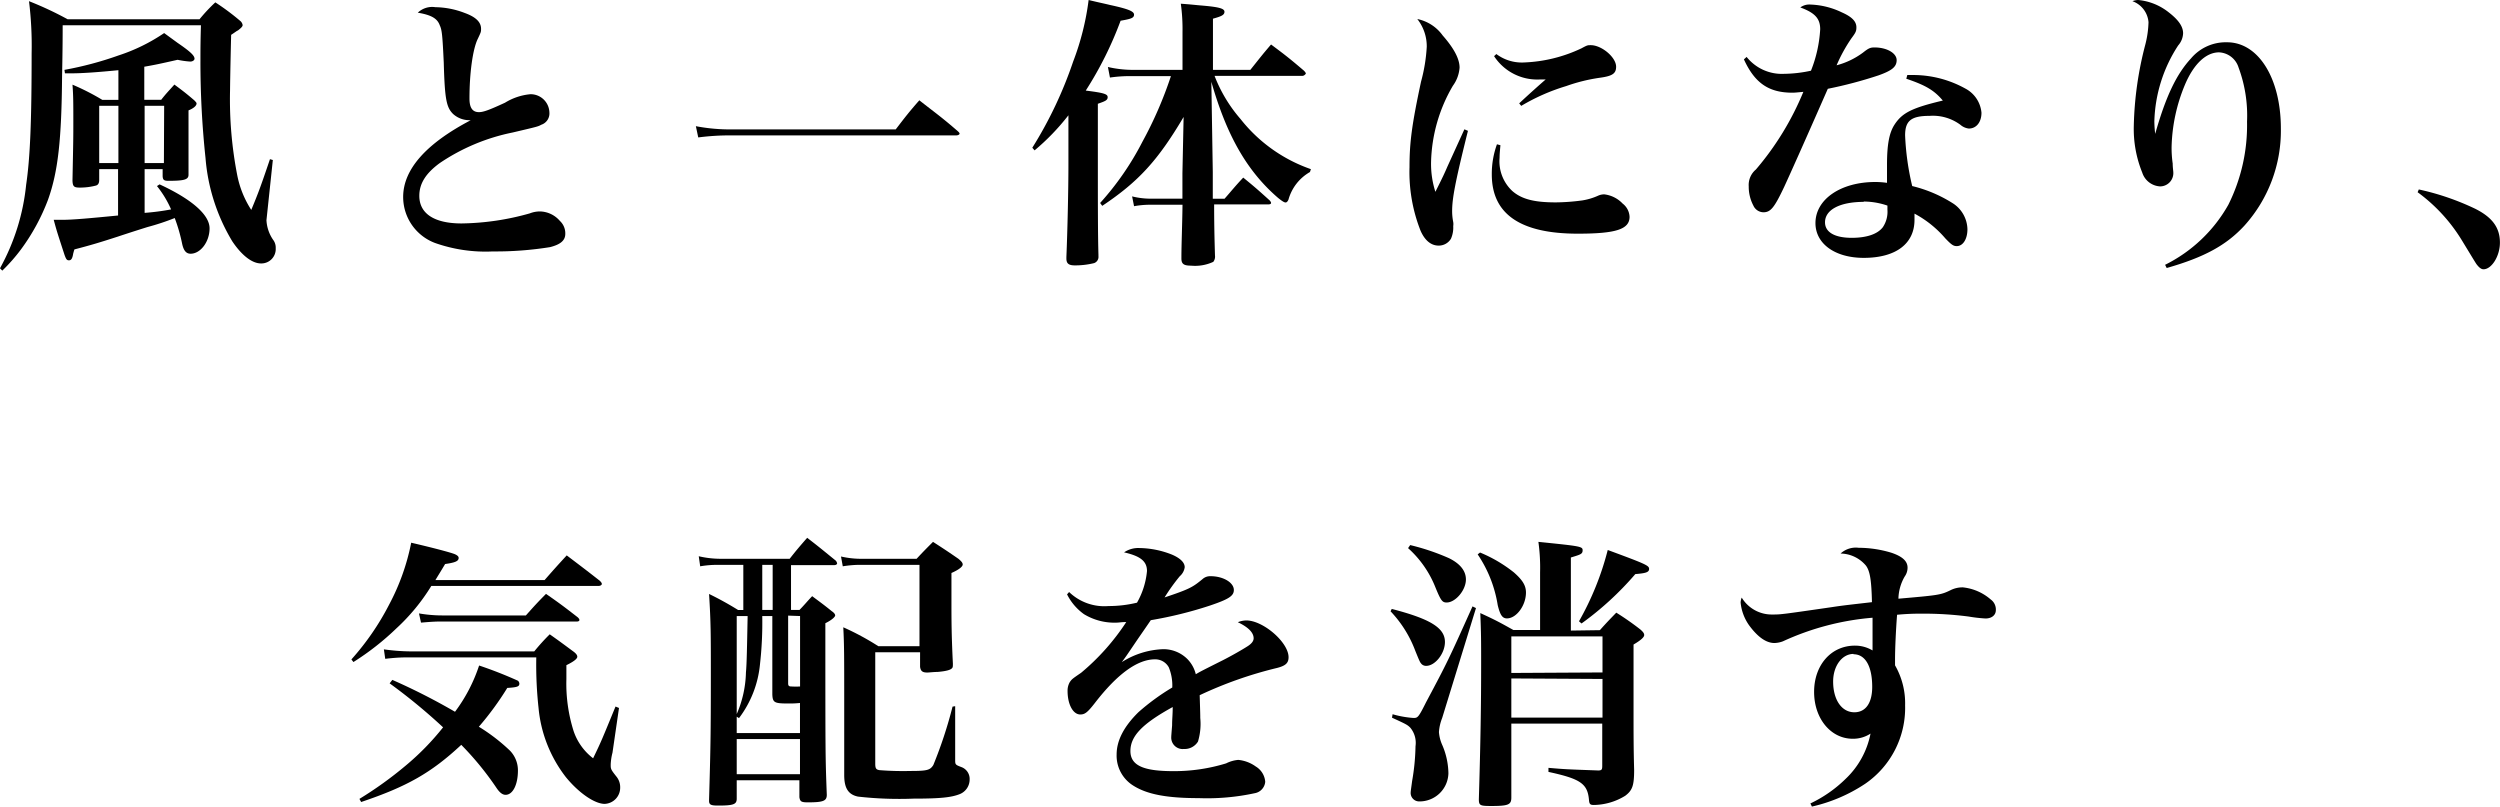 <svg xmlns="http://www.w3.org/2000/svg" viewBox="0 0 295.6 95.45"><g id="レイヤー_2" data-name="レイヤー 2"><g id="風と一体になり_気配を消す" data-name="風と一体になり、気配を消す"><path d="M0,31.72a25.67,25.67,0,0,0,3.09-9.86c.48-3.23.65-7.62.65-15.54A43.29,43.29,0,0,0,3.43.14,40.06,40.06,0,0,1,8,2.28H23.59a19.3,19.3,0,0,1,1.87-2,28.19,28.19,0,0,1,3,2.24.83.83,0,0,1,.23.44c0,.17-.17.34-.57.65-.07,0-.31.2-.79.51-.1,4.15-.13,6.35-.13,6.59a46.82,46.82,0,0,0,.85,10,11.67,11.67,0,0,0,1.66,4.11c.79-1.9,1.09-2.68,2.21-6l.34.1L31.51,26a.3.3,0,0,0,0,.1,4.47,4.47,0,0,0,.78,2.25,1.52,1.52,0,0,1,.31,1,1.7,1.7,0,0,1-1.74,1.8c-1.08,0-2.31-1-3.39-2.61a22.51,22.51,0,0,1-3.17-9.86A106.94,106.94,0,0,1,23.7,7.14c0-1.26,0-2.21.06-4.15H7.41c0,.72,0,2.72-.07,6-.06,7.51-.47,11.29-1.66,14.62a24.32,24.32,0,0,1-3.2,5.88A20.42,20.42,0,0,1,.27,32ZM17.1,20v5.17a28.1,28.1,0,0,0,3.13-.41A12.19,12.19,0,0,0,18.56,22l.31-.2c3.81,1.76,5.91,3.6,5.91,5.2s-1.08,3-2.24,3c-.51,0-.82-.34-1-1.16a20,20,0,0,0-.88-3.06,28.38,28.38,0,0,1-3.2,1.06c-.23.07-1.73.54-3.57,1.15-2,.65-3.16,1-5.09,1.5-.07.2-.11.37-.14.47-.1.62-.24.82-.51.82s-.34-.17-.51-.61c-.92-2.82-.92-2.82-1.29-4.18.47,0,.85,0,1.09,0,1.12,0,3.05-.17,6.52-.51V20H11.73v1.29c0,.38-.14.58-.38.65a7.47,7.47,0,0,1-1.93.24c-.68,0-.82-.14-.85-.82.1-5,.1-5,.1-7.07s0-3-.1-4.28a27.82,27.82,0,0,1,3.53,1.8H14V8.3c-2.34.23-4.25.37-5.47.37H7.68l-.06-.41A40.41,40.41,0,0,0,14,6.56a21.29,21.29,0,0,0,5.41-2.65L21,5.07c1.46,1,2,1.49,2,1.87,0,.17-.21.34-.51.34A10.49,10.49,0,0,1,21,7.07c-2.24.51-2.75.61-3.94.82V11.8h2c.61-.78.85-1,1.56-1.8,1.09.81,1.4,1.05,2.35,1.86.2.21.27.28.27.38,0,.27-.37.58-.95.81v.55l0,2.48c0,3.06,0,3.06,0,4.59,0,.58-.55.71-2.38.71-.51,0-.65-.1-.68-.54V20ZM14,12.51H11.73v6.77H14Zm5.41,0H17.1v6.77h2.28Z"/><path d="M51.48.85a10,10,0,0,1,3.46.68c1.33.48,1.94,1.09,1.94,1.87,0,.37,0,.37-.37,1.16-.62,1.22-1,4.14-1,7.1,0,1.09.37,1.6,1.12,1.6.51,0,1.19-.24,3.09-1.12a6.91,6.91,0,0,1,3-1,2.22,2.22,0,0,1,2.24,2.14A1.41,1.41,0,0,1,64,14.75c-.38.21-.38.21-3.4.92A23.76,23.76,0,0,0,52,19.28c-1.67,1.22-2.42,2.44-2.42,3.87,0,2.11,1.77,3.27,5,3.27a30.89,30.89,0,0,0,8.06-1.19A3.35,3.35,0,0,1,63.82,25a3.19,3.19,0,0,1,2.38,1.12,2,2,0,0,1,.64,1.53c0,.79-.58,1.26-1.8,1.57a40.54,40.54,0,0,1-6.77.51,17.92,17.92,0,0,1-6.83-1,5.81,5.81,0,0,1-3.77-5.44c0-3.26,2.72-6.32,8-9.08a.59.59,0,0,1-.24,0,2.86,2.86,0,0,1-1.84-.72c-.81-.78-1-1.76-1.12-6.08C52.32,4.22,52.26,3.54,52,3,51.71,2.18,51,1.77,49.4,1.5A2.47,2.47,0,0,1,51.48.85Z"/><path d="M82.28,14.92a21.34,21.34,0,0,0,4.28.38h19.35c1.15-1.5,1.53-2,2.79-3.44,2,1.57,2.65,2,4.58,3.68.14.13.18.2.18.27s-.14.2-.41.2H86.56a28.68,28.68,0,0,0-4,.24Z"/><path d="M129.81,19.48c0,4.28,0,8.26.07,10.64v.17a.78.78,0,0,1-.51.82,9.36,9.36,0,0,1-2.28.27c-.75,0-1-.24-1-.82v-.17c.13-3.09.24-7.95.24-11V13.63a27,27,0,0,1-4,4.15l-.27-.31a48.34,48.34,0,0,0,4.83-10.19A31.29,31.29,0,0,0,128.72,0c1.09.27,1.94.44,2.49.58,2.17.47,2.88.75,2.88,1.15s-.37.51-1.59.72a42.62,42.62,0,0,1-4.12,8.26c2.15.27,2.59.41,2.59.78s-.31.48-1.16.78Zm.27,4.52a33.67,33.67,0,0,0,5-7.24A46.69,46.69,0,0,0,138.45,9h-4.73a16.31,16.31,0,0,0-2.48.17L131,7.92a13,13,0,0,0,2.82.34h6V3.77a21.89,21.89,0,0,0-.2-3.33c1.08.07,1.9.17,2.44.21,2,.17,2.72.34,2.72.74s-.4.55-1.36.82V8.26h4.42c1.06-1.32,1.36-1.73,2.45-3,1.73,1.29,2.25,1.7,3.88,3.09.17.17.23.28.23.34s-.2.28-.4.28H143.61a17.13,17.13,0,0,0,3.06,5.09A18.17,18.17,0,0,0,155,20l-.11.34a5.42,5.42,0,0,0-2.54,3.26c-.11.24-.21.34-.35.34s-.37-.13-.88-.54c-3.67-3.16-6.08-7.38-7.89-13.73l.17,10.67,0,3.16h1.39C145.76,22.4,146,22.06,147,21c1.39,1.13,1.8,1.5,3.12,2.69.11.14.17.2.17.31s-.13.17-.34.17h-6.39c0,2.92.07,5,.1,6.05a1,1,0,0,1-.2.74,5.1,5.1,0,0,1-2.65.45c-.85,0-1.12-.21-1.12-.85v0c0-1.77.1-3.87.13-6.35H136.2a10.73,10.73,0,0,0-2.11.17l-.23-1.16a9,9,0,0,0,2.34.27h3.61l0-3,.14-6.66c-3.06,5.17-5.34,7.65-9.62,10.51Z"/><path d="M173.57,15.47C172,21.76,171.7,23.53,171.7,25a6.74,6.74,0,0,0,.13,1.26,1.51,1.51,0,0,1,0,.47,3.28,3.28,0,0,1-.27,1.5,1.68,1.68,0,0,1-1.46.81c-.89,0-1.64-.61-2.15-1.8a18.91,18.91,0,0,1-1.29-7.48c0-2.89.27-5,1.36-10.09a19.7,19.7,0,0,0,.68-4.15,5.2,5.2,0,0,0-1.12-3.27,4.89,4.89,0,0,1,3,1.94c1.32,1.5,2,2.76,2,3.81a4.14,4.14,0,0,1-.79,2.14,18.65,18.65,0,0,0-2.58,9,10.83,10.83,0,0,0,.51,3.54c.89-1.77,1.09-2.21,1.43-3l2-4.39Zm3.84,1.7c-.07.78-.1,1.12-.1,1.49a4.8,4.8,0,0,0,1.49,3.91c1.13,1,2.66,1.36,5.17,1.36a24.87,24.87,0,0,0,3.1-.23,7.32,7.32,0,0,0,1.93-.58,1.8,1.8,0,0,1,.68-.14,3.56,3.56,0,0,1,2.18,1.09,2.09,2.09,0,0,1,.82,1.56c0,1.47-1.57,2-6.12,2-6.8,0-10.17-2.32-10.17-7a10.28,10.28,0,0,1,.61-3.57Zm-.48-10.78a5,5,0,0,0,3.17,1A17.35,17.35,0,0,0,187,5.71c.68-.37.72-.37,1.09-.37,1.29,0,3,1.43,3,2.55,0,.78-.41,1.09-1.83,1.29a20.48,20.48,0,0,0-4.08,1,23.62,23.62,0,0,0-5.31,2.34l-.24-.3c1.16-1.09,2.69-2.45,3.13-2.82H182a6.09,6.09,0,0,1-5.34-2.76Z"/><path d="M206.52,6.73a5.32,5.32,0,0,0,4.42,2,15.66,15.66,0,0,0,3.19-.37,15.57,15.57,0,0,0,1.09-4.9c0-1.26-.61-1.94-2.35-2.58A1.8,1.8,0,0,1,214.1.54a9.22,9.22,0,0,1,3.67.92C219,2,219.5,2.55,219.5,3.23c0,.44-.07.61-.58,1.29a18.29,18.29,0,0,0-1.76,3.2,9.11,9.11,0,0,0,3.12-1.5c.65-.51.85-.61,1.36-.61,1.47,0,2.62.68,2.62,1.5s-.61,1.25-2.14,1.8a51,51,0,0,1-6,1.59c-2.85,6.5-4.59,10.37-5.16,11.6-1.16,2.45-1.6,3-2.45,3a1.33,1.33,0,0,1-1.19-.79,4.76,4.76,0,0,1-.55-2.27,2.38,2.38,0,0,1,.85-2,34,34,0,0,0,5.61-9.18c-.64.06-1,.1-1.29.1-2.79,0-4.45-1.12-5.74-3.94Zm19,2.14h.78a12.72,12.72,0,0,1,6.08,1.6,3.59,3.59,0,0,1,1.91,2.86c0,1.12-.61,1.87-1.5,1.87a1.85,1.85,0,0,1-1-.45,5.47,5.47,0,0,0-3.64-1.05c-2.18,0-2.89.58-2.89,2.31A31.17,31.17,0,0,0,226.1,22,15.93,15.93,0,0,1,231,24.1a3.75,3.75,0,0,1,1.63,3c0,1.19-.54,2-1.26,2-.41,0-.64-.17-1.36-.92a12.6,12.6,0,0,0-3.64-2.92V26c0,2.82-2.21,4.49-6,4.49-3.4,0-5.71-1.67-5.71-4.11,0-2.82,3-4.86,7.07-4.86a9.58,9.58,0,0,1,1.39.1c0-1.67,0-1.77,0-2.14,0-2.42.27-3.78.88-4.73.92-1.43,2.11-2,5.72-2.86-1-1.19-2-1.8-4.32-2.58Zm-5.14,15c-2.82,0-4.59.92-4.59,2.42,0,1.15,1.12,1.83,3.16,1.83,1.77,0,3.06-.44,3.68-1.26a3.28,3.28,0,0,0,.54-2.07c0-.41,0-.48,0-.48A8.71,8.71,0,0,0,220.35,23.83Z"/><path d="M256,31.31a17.5,17.5,0,0,0,7.48-7.1,21.07,21.07,0,0,0,2.21-9.83,16.31,16.31,0,0,0-1-6.39,2.54,2.54,0,0,0-2.31-1.8c-1.53,0-3,1.36-4.05,3.87a20.23,20.23,0,0,0-1.56,7.28,12.88,12.88,0,0,0,.13,2c0,.45.07.89.07,1a1.57,1.57,0,0,1-1.56,1.7,2.35,2.35,0,0,1-2.11-1.63,13.73,13.73,0,0,1-1-5.54,41.06,41.06,0,0,1,1.36-9.59,11.86,11.86,0,0,0,.38-2.65A2.89,2.89,0,0,0,252.14.14a2,2,0,0,1,.68-.14,6.81,6.81,0,0,1,3.61,1.46c1.15.89,1.7,1.67,1.7,2.48a2.3,2.3,0,0,1-.58,1.43,17.22,17.22,0,0,0-2.82,9,14.13,14.13,0,0,0,.1,1.46h0c1.26-4.45,2.52-7.07,4.25-8.94A5.37,5.37,0,0,1,263.33,5c3.7,0,6.36,4.25,6.36,10.2a16.76,16.76,0,0,1-4.32,11.49c-2.14,2.32-4.76,3.74-9.18,5Z"/><path d="M286,22.4a30.35,30.35,0,0,1,6.66,2.28c2,1,2.93,2.21,2.93,4,0,1.64-1,3.16-1.94,3.16-.24,0-.48-.16-.78-.54-.11-.14-.11-.14-1.74-2.82a19.75,19.75,0,0,0-5.27-5.75Z"/><path d="M64.39,68.59c1.13-1.29,1.47-1.67,2.62-2.92,1.7,1.29,2.25,1.7,3.91,3,.17.17.24.27.24.38s-.17.23-.37.23H51a23.5,23.5,0,0,1-4.11,5,31.57,31.57,0,0,1-5.1,4l-.24-.31A30.78,30.78,0,0,0,46,71.51a26.33,26.33,0,0,0,2.62-7.34c2.62.61,4.69,1.16,5.17,1.36.3.14.44.27.44.44,0,.38-.41.55-1.6.72-.54.91-.68,1.12-1.15,1.9Zm-18,11.8a74.77,74.77,0,0,1,7.41,3.77,19,19,0,0,0,2.85-5.47,48.64,48.64,0,0,1,4.59,1.8.49.49,0,0,1,.17.34c0,.34-.24.44-1.43.51a35.1,35.1,0,0,1-3.36,4.59,21.72,21.72,0,0,1,3.67,2.82,3.34,3.34,0,0,1,.95,2.35c0,1.69-.61,2.88-1.46,2.88-.37,0-.71-.27-1.09-.84a35.53,35.53,0,0,0-4.15-5.07C51,91.37,48.14,93,42.7,94.83l-.2-.37a44.77,44.77,0,0,0,5.44-3.91A30.69,30.69,0,0,0,52.39,86a67.21,67.21,0,0,0-6.32-5.2Zm-1-3.61a24.41,24.41,0,0,0,3.06.24H63.17A24.92,24.92,0,0,1,65,75c1.19.84,1.56,1.12,2.75,2,.38.27.51.48.51.65s-.2.47-1.29,1c0,.71,0,1.29,0,1.66a18.62,18.62,0,0,0,.85,6.12,6.77,6.77,0,0,0,2.31,3.23c1-2.07,1-2.11,2.65-6.12l.41.17L72.42,89a6.39,6.39,0,0,0-.21,1.4c0,.51,0,.57.65,1.39a2,2,0,0,1,.47,1.36,1.91,1.91,0,0,1-1.83,1.9c-1.19,0-3.06-1.29-4.59-3.16a15.69,15.69,0,0,1-3.23-8.16,47.14,47.14,0,0,1-.27-6h-15c-.71,0-1.46,0-2.86.17Zm4.15-4.25a16.52,16.52,0,0,0,2.79.24h9.85c1-1.12,1.3-1.46,2.38-2.55,1.67,1.16,2.15,1.53,3.74,2.76.14.13.21.23.21.33s-.1.18-.31.18H52.15c-.5,0-.84,0-2.37.13Z"/><path d="M93.53,72.12h1c.65-.67.82-.91,1.5-1.63,1,.75,1.36,1,2.31,1.77.31.21.41.38.41.51s-.27.48-1.16.92c0,15.77,0,15.77.17,20.29,0,.72-.41.89-2.24.89-.78,0-.92-.1-1-.61v-2H87.11v2.18c0,.68-.41.81-2.21.81-.85,0-1.06-.1-1.06-.57v-.11c.17-6,.21-7.54.21-14.82,0-4.76,0-6.15-.21-9.52a37.91,37.91,0,0,1,3.44,1.9h.61V66.79H85a11.82,11.82,0,0,0-2.21.17l-.17-1.19a11.49,11.49,0,0,0,2.45.3h8.3c.85-1.08,1.15-1.42,2.07-2.48,1.46,1.12,1.9,1.5,3.37,2.69a.64.64,0,0,1,.17.34c0,.1-.14.2-.34.2H93.53Zm1.06,11a11.41,11.41,0,0,1-1.4.06c-1.63,0-1.83-.1-1.87-1.08,0-2.15,0-2.15,0-2.49V72.84H90.13a44,44,0,0,1-.27,5.71,12.5,12.5,0,0,1-2.48,6.36l-.27-.17v1.94h7.48ZM87.11,72.84V84.43A13,13,0,0,0,88.2,79.5c.1-1,.13-3.19.2-6.66Zm7.48,14.55H87.11v4.15h7.48Zm-4.46-20.6v5.33h1.23V66.79Zm3.06,6v8c0,.31.1.38.41.38a8.79,8.79,0,0,0,1,0V72.84Zm19.75,10.71V89.8c0,.62,0,.62.79.92a1.49,1.49,0,0,1,.92,1.46,1.86,1.86,0,0,1-1.13,1.7c-1,.41-2.34.55-5.5.55a43.37,43.37,0,0,1-6.57-.24c-1.15-.24-1.63-1-1.63-2.55V91.3c0-2.21,0-2.21,0-7.92,0-6,0-7.07-.11-9.21a31.32,31.32,0,0,1,4.15,2.24h4.86V66.79h-6.69a12.88,12.88,0,0,0-2.38.17l-.21-1.16a10.59,10.59,0,0,0,2.62.27h6.32c.82-.88,1.09-1.15,1.94-2,1.36.88,1.77,1.15,3,2,.37.31.51.48.51.68s-.31.55-1.33,1c0,1.36,0,2.38,0,3.1,0,2.48,0,4.18.17,7.61,0,.38,0,.48-.17.61s-.51.28-1.63.38c-.48,0-1,.07-1.23.07-.57,0-.78-.17-.85-.68V77.12h-5.3V90.28c0,.58.1.71.48.78a35.38,35.38,0,0,0,3.67.1c2,0,2.34-.1,2.72-.71a51.71,51.71,0,0,0,2.27-6.9Z"/><path d="M126.41,70a6,6,0,0,0,4.66,1.66,14.24,14.24,0,0,0,3.37-.4,9.27,9.27,0,0,0,1.18-3.74c0-1.16-.78-1.77-2.71-2.21a3,3,0,0,1,1.83-.51,10.79,10.79,0,0,1,3.84.78c.95.41,1.5.92,1.5,1.49a1.7,1.7,0,0,1-.58,1.06,22.53,22.53,0,0,0-1.8,2.51c3-1,3.33-1.22,4.49-2.17a1.34,1.34,0,0,1,.95-.34c1.49,0,2.75.75,2.75,1.63,0,.71-.61,1.09-2.82,1.84a47.41,47.41,0,0,1-7,1.73c-1,1.46-1.29,1.87-1.66,2.41-1.29,1.91-1.29,1.91-1.77,2.55a9.77,9.77,0,0,1,4.86-1.53,4,4,0,0,1,2.89,1.16,3.85,3.85,0,0,1,1,1.8c.58-.34.58-.34,3.23-1.67,1-.51,2.25-1.22,2.93-1.66.47-.31.68-.61.68-.92,0-.68-.65-1.32-1.87-1.9a2.84,2.84,0,0,1,1-.21c2,0,5,2.59,5,4.35,0,.68-.34,1-1.33,1.26a47.61,47.61,0,0,0-9.18,3.23c.07,2.28.07,2.35.07,2.69a7.28,7.28,0,0,1-.27,2.79,1.85,1.85,0,0,1-1.67.88,1.35,1.35,0,0,1-1.49-1.43c0-.1,0-.1.1-1.36,0-.78.07-1.26.07-2.17-3.64,2-5,3.46-5,5.2s1.6,2.38,5.06,2.38a20.94,20.94,0,0,0,6.26-.92,3.93,3.93,0,0,1,1.43-.41,4.21,4.21,0,0,1,2.07.78,2.31,2.31,0,0,1,1.12,1.81,1.5,1.5,0,0,1-1.25,1.35,26.6,26.6,0,0,1-6.63.58c-3.74,0-6.06-.44-7.69-1.46a4.17,4.17,0,0,1-2-3.7c0-1.64.85-3.3,2.58-5a26.4,26.4,0,0,1,4-2.92,5.64,5.64,0,0,0-.41-2.38,1.82,1.82,0,0,0-1.63-.95c-2.08,0-4.46,1.73-7.11,5.16-.88,1.13-1.19,1.36-1.73,1.36-.85,0-1.5-1.19-1.5-2.78a2,2,0,0,1,.27-1.06c.24-.34.28-.37,1.33-1.09a27,27,0,0,0,5.34-6c-.55,0-.89.07-1.12.07a6.93,6.93,0,0,1-3.88-1,6.39,6.39,0,0,1-2-2.34Z"/><path d="M164.56,72c4.59,1.19,6.29,2.25,6.29,3.91,0,1.36-1.16,2.82-2.21,2.82a.74.74,0,0,1-.54-.2c-.21-.24-.21-.24-.75-1.56a13.79,13.79,0,0,0-2.93-4.69Zm.1,12.45a11.68,11.68,0,0,0,2.45.44c.51,0,.58,0,1.5-1.84,2.55-4.79,2.65-5,5.5-11.35l.41.2-4,13a5.6,5.6,0,0,0-.38,1.66,4.59,4.59,0,0,0,.41,1.57,8.73,8.73,0,0,1,.71,3.3,3.41,3.41,0,0,1-3.46,3.33,1,1,0,0,1-1-1.09c0-.14.1-.78.17-1.33a26,26,0,0,0,.4-4.11,2.8,2.8,0,0,0-.61-2.18c-.34-.34-.44-.4-2.17-1.19Zm2.08-20A26.49,26.49,0,0,1,171.33,66c1.32.65,2,1.5,2,2.52,0,1.26-1.23,2.72-2.28,2.72-.51,0-.68-.21-1.33-1.8a12.29,12.29,0,0,0-3.23-4.63Zm8.26.88a16.57,16.57,0,0,1,4,2.35c1,.88,1.43,1.53,1.43,2.38,0,1.53-1.13,3.06-2.25,3.06-.54,0-.81-.41-1.09-1.57a14.87,14.87,0,0,0-2.37-6Zm14.17,9.18c.82-.92,1.09-1.19,1.94-2.07a33.06,33.06,0,0,1,2.86,2c.3.27.44.44.44.65s-.27.54-1.26,1.12v7.61c0,3,0,4.63.07,7.21,0,1.84-.2,2.42-1.05,3.06a7.23,7.23,0,0,1-3.71,1.09c-.44,0-.54-.1-.58-.61-.17-1.91-1-2.48-4.79-3.3l0-.48c2,.17,2,.17,5.88.31.41,0,.48-.1.48-.54v-5H178.7v8.74c0,.85-.34,1-2.38,1-1.32,0-1.46-.06-1.46-.81.2-6.73.27-11.12.27-16,0-2.69,0-3.57-.1-6,1.77.81,2.28,1.09,3.91,2h3.16V67.67a22.11,22.11,0,0,0-.2-3.6c5,.51,5.23.54,5.23,1s-.3.51-1.39.85v8.64Zm.31,5V75.25H178.7v4.32Zm-10.78.71v4.63h10.78V80.28Zm8-6.76a34.06,34.06,0,0,0,3.4-8.43c4.48,1.66,4.89,1.83,4.89,2.24s-.44.51-1.63.61A36.35,36.35,0,0,1,187,73.72Z"/><path d="M214.06,95a15.29,15.29,0,0,0,4.18-2.92,10,10,0,0,0,2.93-5.34,3.73,3.73,0,0,1-2.11.61c-2.58,0-4.56-2.38-4.56-5.54s2-5.47,4.83-5.47a4,4,0,0,1,2.08.57V75.32c0-.82,0-1.09,0-2.28a31.5,31.5,0,0,0-10.6,2.79,3.06,3.06,0,0,1-1,.2c-1,0-2-.74-3-2.1a5.59,5.59,0,0,1-1-2.69,1.75,1.75,0,0,1,.13-.58,4.15,4.15,0,0,0,3.64,2c1,0,1,0,7.07-.88,1.36-.21,2.38-.31,4.69-.58-.06-2.59-.23-3.67-.71-4.32a4,4,0,0,0-3-1.43,2.66,2.66,0,0,1,2.14-.68,13.5,13.5,0,0,1,3.85.58c1.32.44,1.93,1,1.93,1.77a1.8,1.8,0,0,1-.34,1.05,5.46,5.46,0,0,0-.74,2.62c4.72-.41,5-.44,6.15-1a3.14,3.14,0,0,1,1.46-.34,5.94,5.94,0,0,1,3.3,1.43,1.46,1.46,0,0,1,.61,1.25c0,.62-.51,1-1.22,1a17.66,17.66,0,0,1-2-.23,41,41,0,0,0-5.57-.34,27.82,27.82,0,0,0-2.89.13c-.14,1.8-.24,4-.24,5.27v.71a9,9,0,0,1,1.19,4.73,10.88,10.88,0,0,1-4.73,9.28,18.9,18.9,0,0,1-6.29,2.69Zm5.1-17.68c-1.36,0-2.41,1.43-2.41,3.26,0,2.15,1,3.64,2.51,3.64,1.33,0,2.11-1.09,2.11-3C221.37,78.79,220.56,77.36,219.16,77.36Z"/></g></g></svg>